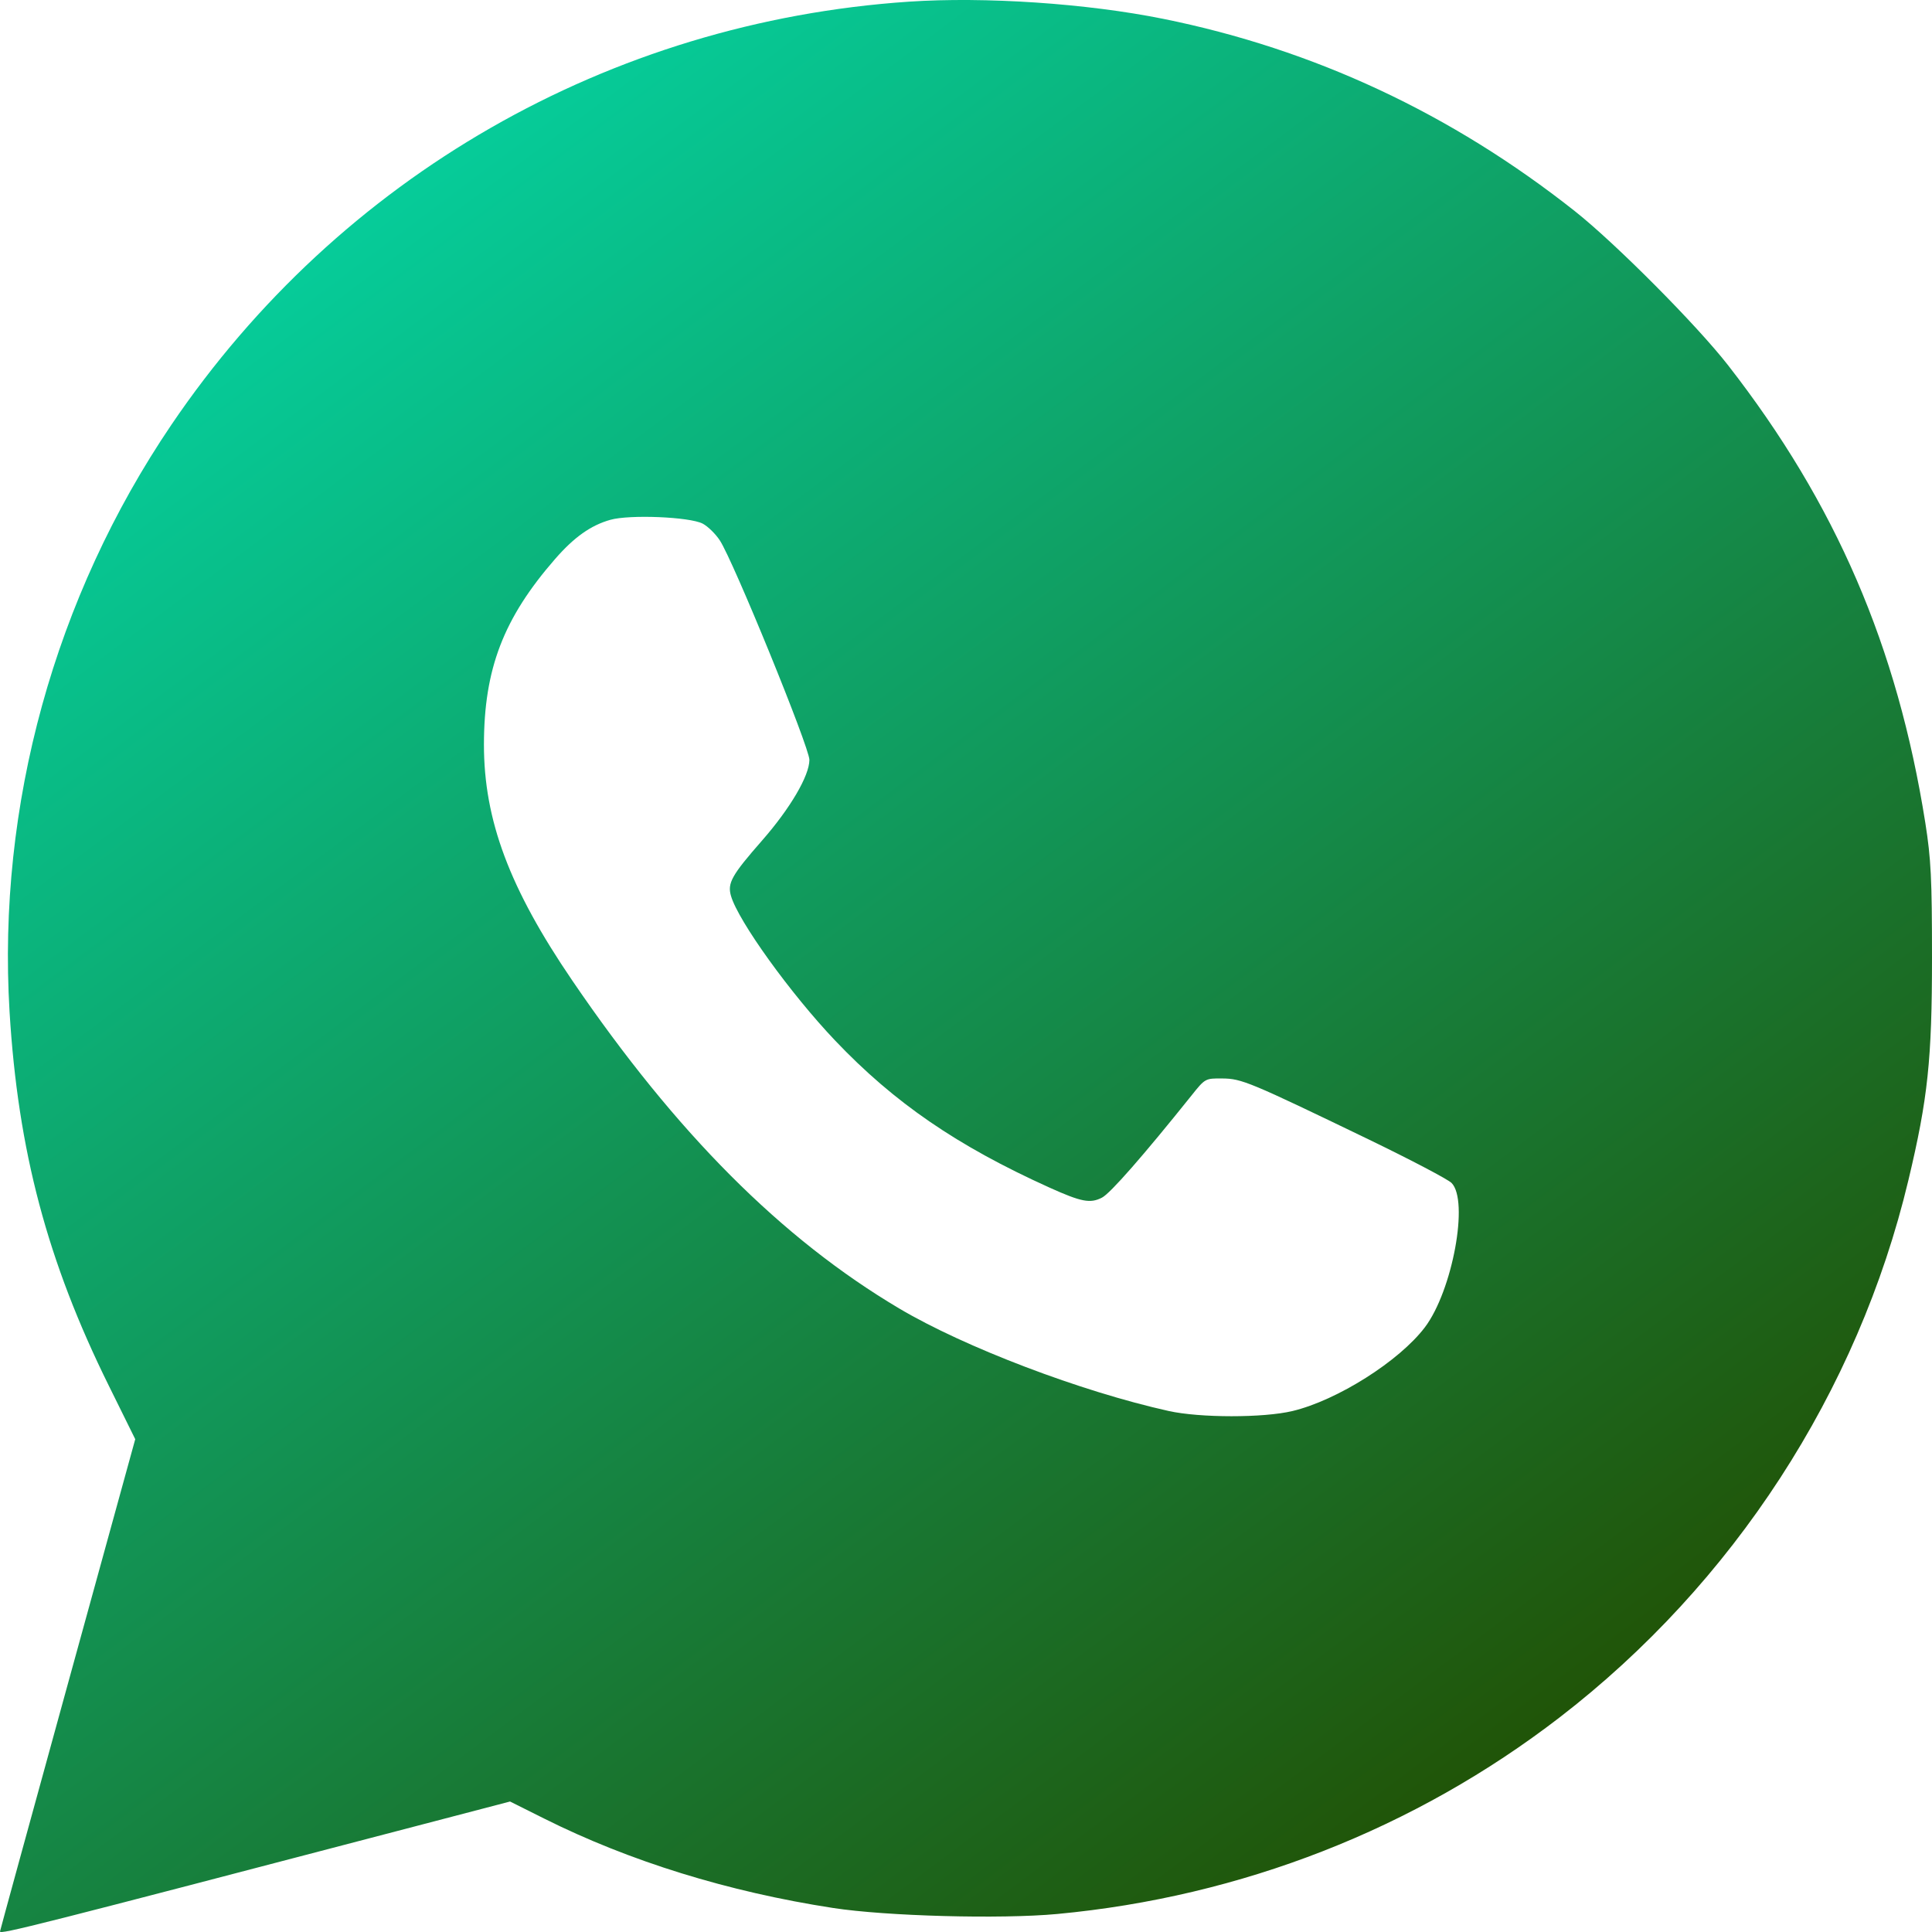 <?xml version="1.0" encoding="UTF-8"?> <svg xmlns="http://www.w3.org/2000/svg" width="37" height="37" viewBox="0 0 37 37" fill="none"><path fill-rule="evenodd" clip-rule="evenodd" d="M17.405 0.032C11.669 0.42 6.501 3.385 3.283 8.134C1.046 11.435 -0.054 15.426 0.183 19.375C0.344 22.037 0.906 24.156 2.084 26.538L2.59 27.562L1.295 32.265C0.583 34.852 0 36.978 0 36.99C0 37.052 0.656 36.886 7.975 34.97L9.768 34.501L10.418 34.826C12.056 35.646 13.947 36.231 15.954 36.54C16.973 36.697 19.169 36.756 20.247 36.655C23.771 36.326 27.095 35.026 29.865 32.893C33.196 30.328 35.583 26.651 36.548 22.602C36.921 21.04 37 20.291 37 18.34C37 16.827 36.981 16.45 36.872 15.758C36.337 12.381 35.157 9.643 33.093 6.993C32.493 6.223 30.936 4.658 30.159 4.043C27.795 2.174 25.16 0.943 22.278 0.361C20.813 0.065 18.864 -0.066 17.405 0.032ZM13.457 10.028C13.553 10.078 13.701 10.221 13.784 10.347C14.04 10.732 15.502 14.314 15.501 14.553C15.499 14.858 15.135 15.479 14.597 16.094C14.013 16.76 13.928 16.912 13.999 17.157C14.137 17.637 15.141 19.031 15.994 19.928C17.125 21.118 18.331 21.945 20.095 22.742C20.709 23.019 20.879 23.052 21.104 22.936C21.263 22.855 21.89 22.139 22.817 20.982C23.079 20.653 23.083 20.651 23.408 20.654C23.78 20.657 23.924 20.717 26.215 21.823C27.015 22.21 27.727 22.584 27.798 22.654C28.136 22.99 27.817 24.718 27.289 25.418C26.8 26.065 25.61 26.818 24.752 27.023C24.195 27.156 22.982 27.155 22.381 27.022C20.698 26.648 18.475 25.802 17.223 25.06C14.97 23.724 12.948 21.697 10.961 18.78C9.756 17.013 9.267 15.705 9.268 14.257C9.27 12.809 9.642 11.84 10.631 10.705C10.993 10.289 11.315 10.06 11.689 9.955C12.057 9.851 13.205 9.898 13.457 10.028Z" fill="url(#paint0_linear_178_153)"></path><defs><linearGradient id="paint0_linear_178_153" x1="0" y1="0" x2="27.75" y2="37" gradientUnits="userSpaceOnUse"><stop stop-color="#00E4B7"></stop><stop offset="1" stop-color="#224E00"></stop></linearGradient></defs></svg> 